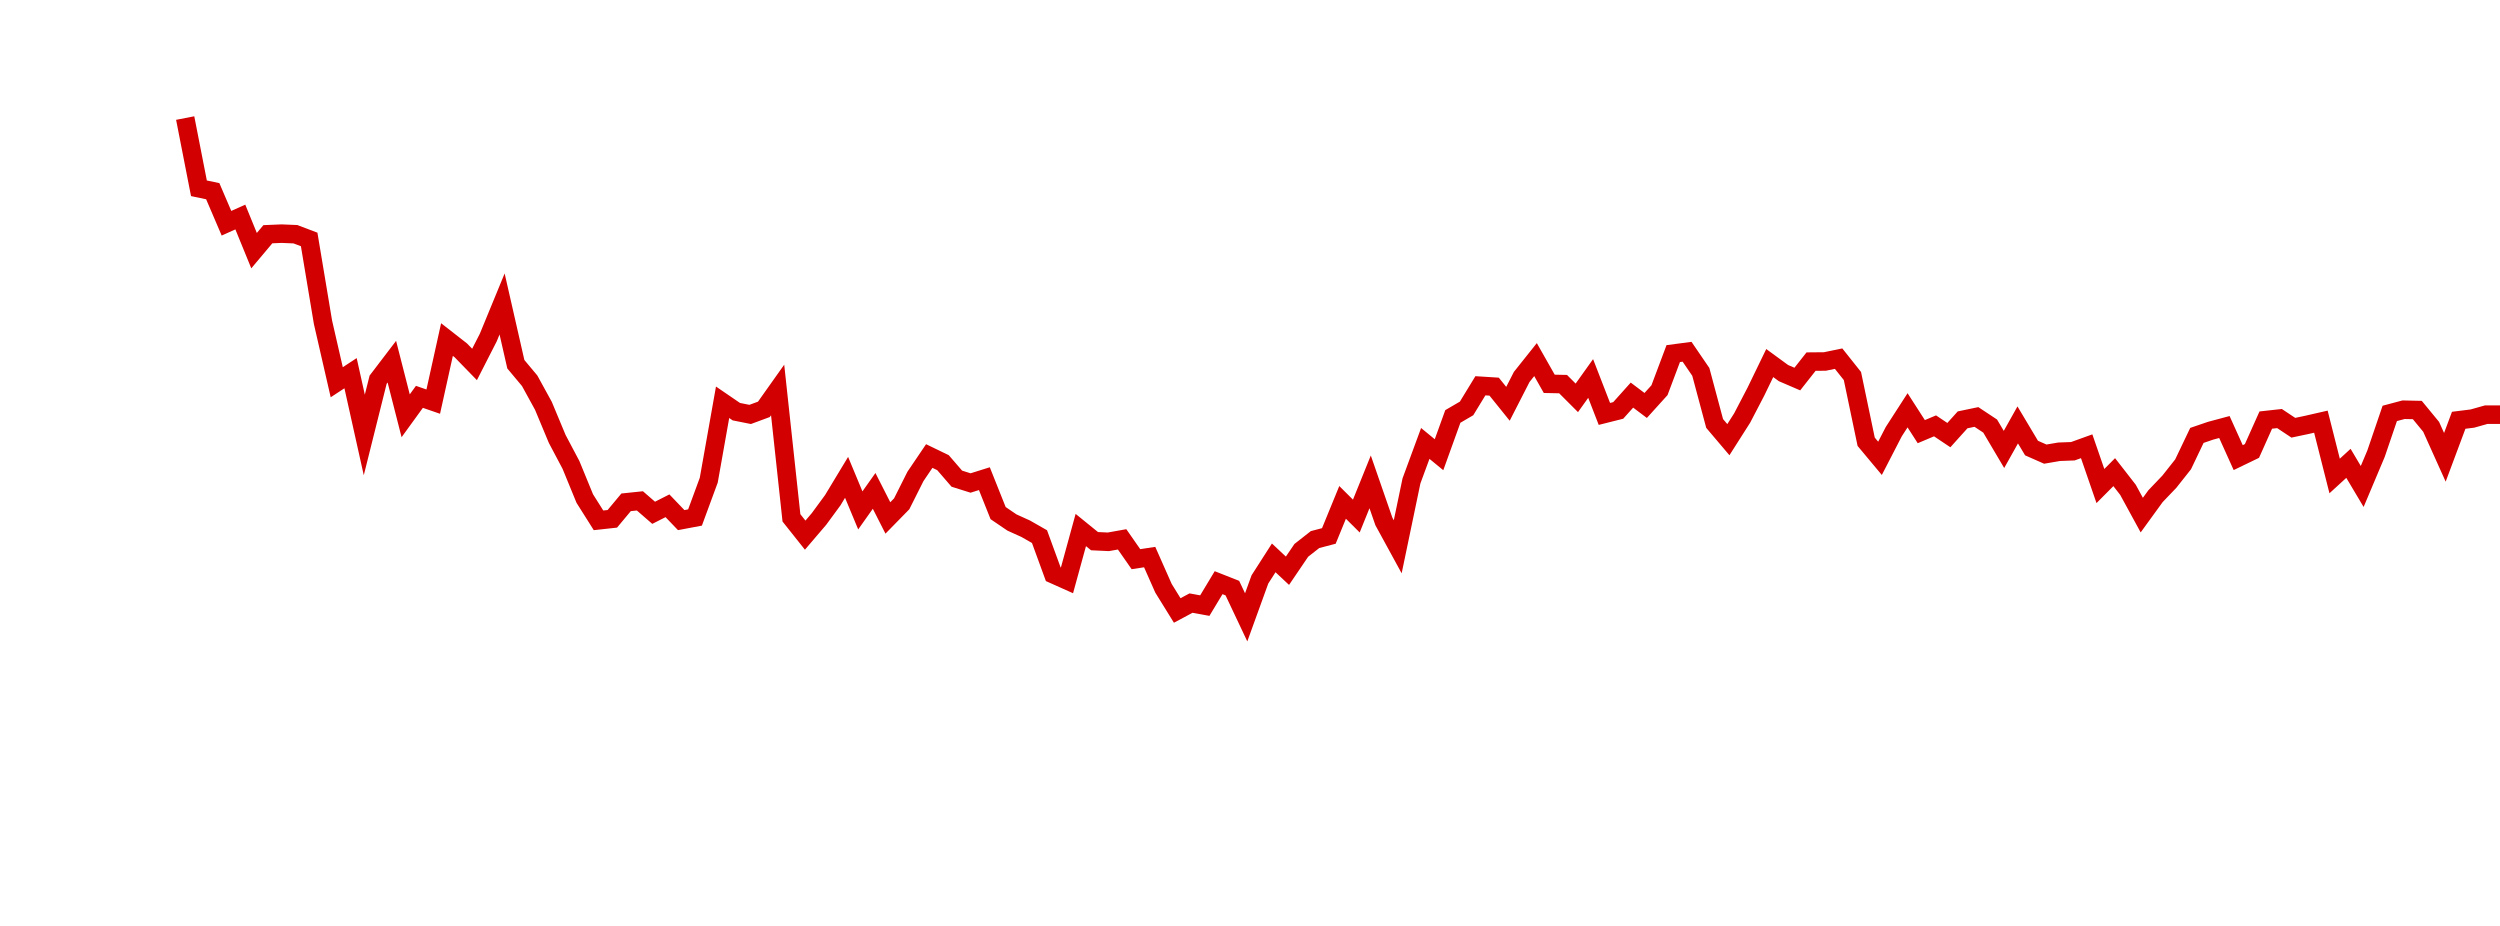 <?xml version="1.0" encoding="UTF-8"?>
<svg xmlns="http://www.w3.org/2000/svg" xmlns:xlink="http://www.w3.org/1999/xlink" width="135pt" height="50pt" viewBox="0 0 135 50" version="1.1">
<defs>
<clipPath id="DsrVluxE3A__clip1">
  <path d="M 9.5 0 L 135 0 L 135 40.5 L 9.5 40.5 Z M 9.5 0 "/>
</clipPath>
</defs>
<g id="surface3547">
<g clip-path="url(#DsrVluxE3A__clip1)" clip-rule="nonzero">
<path style="fill:none;stroke-width:1;stroke-linecap:butt;stroke-linejoin:miter;stroke:rgb(82.353%,0%,0%);stroke-opacity:1;stroke-miterlimit:10;" d="M 10 6.375 L 10.742 10.168 L 11.488 10.324 L 12.23 12.055 L 12.977 11.719 L 13.719 13.535 L 14.465 12.648 L 15.207 12.617 L 15.953 12.648 L 16.695 12.93 L 17.441 17.402 L 18.184 20.641 L 18.93 20.152 L 19.672 23.488 L 20.418 20.504 L 21.16 19.531 L 21.906 22.453 L 22.648 21.43 L 23.395 21.688 L 24.137 18.336 L 24.883 18.918 L 25.625 19.68 L 26.367 18.227 L 27.113 16.414 L 27.855 19.668 L 28.602 20.562 L 29.344 21.914 L 30.09 23.703 L 30.832 25.105 L 31.578 26.922 L 32.32 28.098 L 33.066 28.016 L 33.809 27.125 L 34.555 27.047 L 35.297 27.691 L 36.043 27.312 L 36.785 28.086 L 37.531 27.945 L 38.273 25.93 L 39.02 21.723 L 39.762 22.23 L 40.508 22.379 L 41.25 22.105 L 41.992 21.059 L 42.738 27.965 L 43.48 28.898 L 44.227 28.023 L 44.969 27.012 L 45.715 25.777 L 46.457 27.562 L 47.203 26.508 L 47.945 27.969 L 48.691 27.207 L 49.434 25.727 L 50.18 24.625 L 50.922 24.984 L 51.668 25.848 L 52.41 26.082 L 53.156 25.848 L 53.898 27.707 L 54.645 28.215 L 55.387 28.551 L 56.133 28.977 L 56.875 31.008 L 57.617 31.34 L 58.363 28.621 L 59.105 29.223 L 59.852 29.258 L 60.594 29.125 L 61.34 30.195 L 62.082 30.082 L 62.828 31.766 L 63.57 32.965 L 64.316 32.566 L 65.059 32.703 L 65.805 31.465 L 66.547 31.758 L 67.293 33.336 L 68.035 31.289 L 68.781 30.125 L 69.523 30.82 L 70.27 29.719 L 71.012 29.137 L 71.758 28.941 L 72.5 27.129 L 73.242 27.867 L 73.988 26.02 L 74.73 28.16 L 75.477 29.527 L 76.219 25.969 L 76.965 23.945 L 77.707 24.555 L 78.453 22.488 L 79.195 22.055 L 79.941 20.832 L 80.684 20.879 L 81.43 21.805 L 82.172 20.355 L 82.918 19.418 L 83.66 20.727 L 84.406 20.742 L 85.148 21.484 L 85.895 20.438 L 86.637 22.352 L 87.383 22.164 L 88.125 21.336 L 88.867 21.895 L 89.613 21.07 L 90.355 19.094 L 91.102 18.996 L 91.844 20.082 L 92.59 22.867 L 93.332 23.742 L 94.078 22.57 L 94.82 21.145 L 95.566 19.605 L 96.309 20.148 L 97.055 20.469 L 97.797 19.527 L 98.543 19.52 L 99.285 19.367 L 100.031 20.305 L 100.773 23.855 L 101.52 24.75 L 102.262 23.312 L 103.008 22.156 L 103.75 23.309 L 104.492 22.996 L 105.238 23.496 L 105.98 22.672 L 106.727 22.516 L 107.469 23.008 L 108.215 24.27 L 108.957 22.945 L 109.703 24.195 L 110.445 24.523 L 111.191 24.395 L 111.934 24.367 L 112.68 24.098 L 113.422 26.246 L 114.168 25.496 L 114.91 26.449 L 115.656 27.816 L 116.398 26.793 L 117.145 26.012 L 117.887 25.074 L 118.633 23.512 L 119.375 23.258 L 120.117 23.059 L 120.863 24.711 L 121.605 24.352 L 122.352 22.684 L 123.094 22.602 L 123.84 23.098 L 124.582 22.941 L 125.328 22.77 L 126.07 25.703 L 126.816 25.02 L 127.559 26.27 L 128.305 24.5 L 129.047 22.324 L 129.793 22.125 L 130.535 22.141 L 131.281 23.047 L 132.023 24.695 L 132.77 22.695 L 133.512 22.602 L 134.258 22.391 L 135 22.391 "/>
</g>
</g>
</svg>
